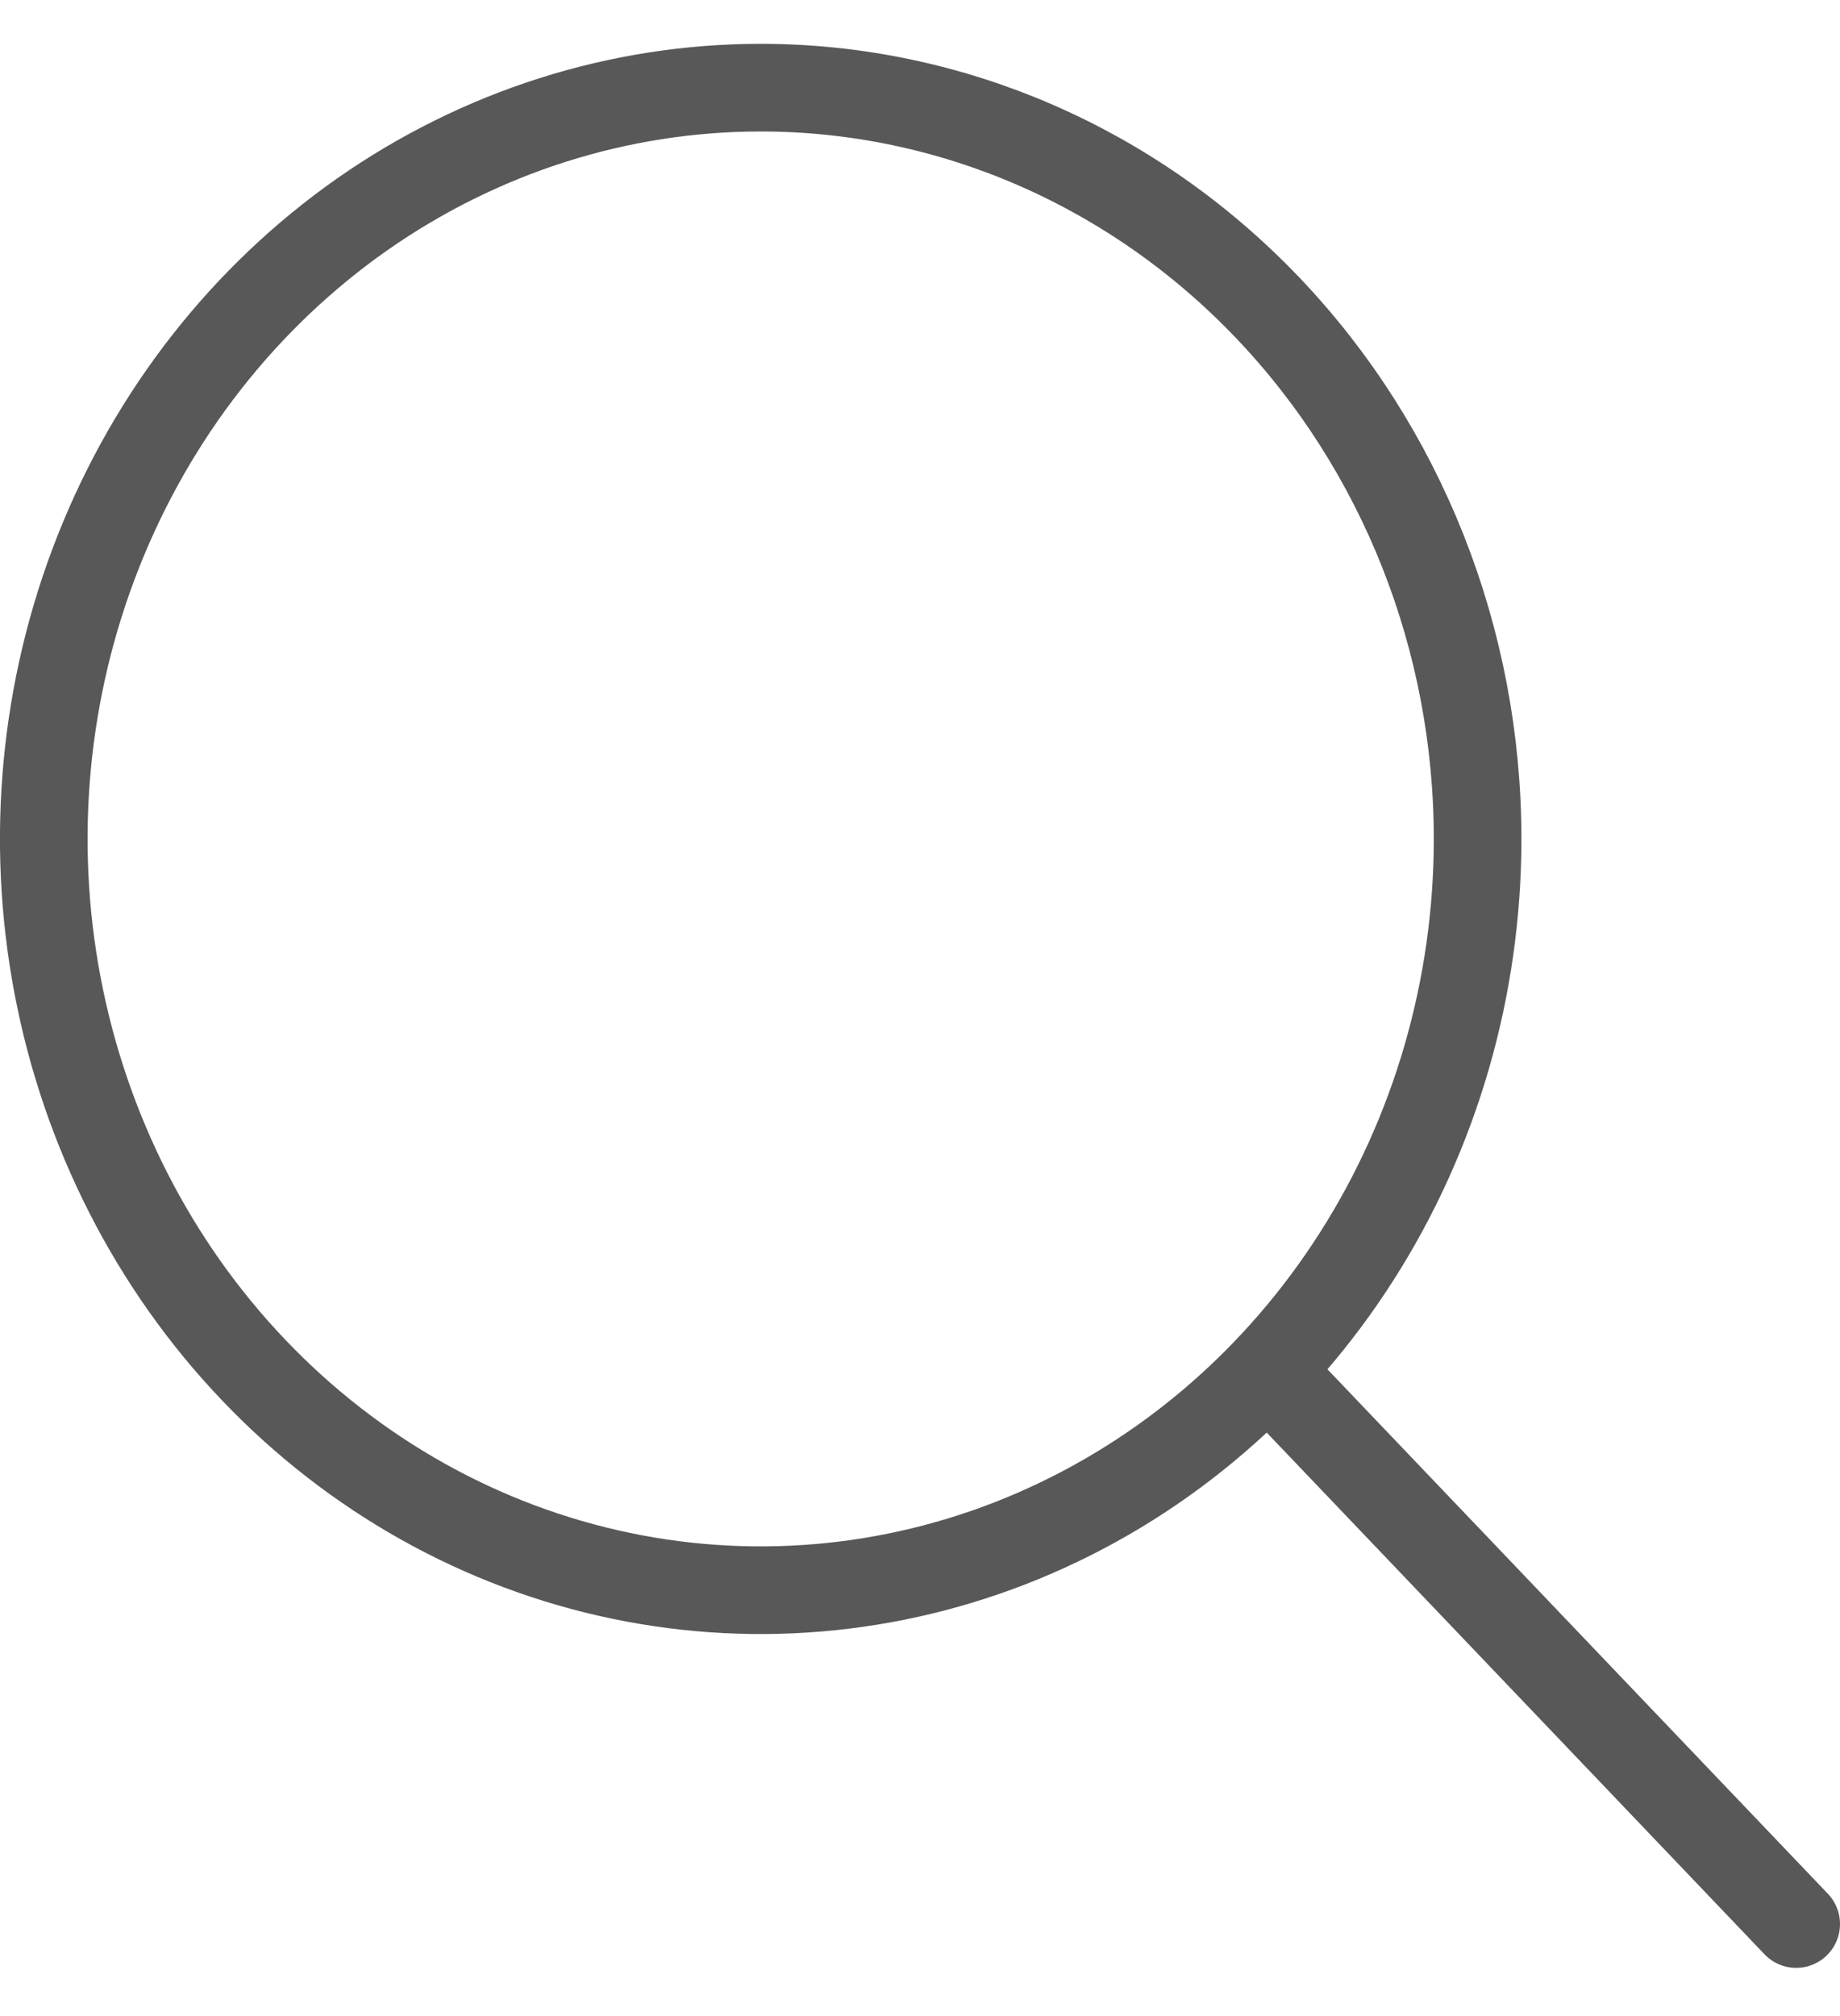 <svg width="21" height="23" viewBox="0 0 21 23" fill="none" xmlns="http://www.w3.org/2000/svg">
<path d="M8.682 1C7.064 1 5.482 1.503 4.136 2.444C2.791 3.386 1.742 4.725 1.123 6.291C0.503 7.857 0.341 9.58 0.657 11.243C0.973 12.905 1.752 14.433 2.896 15.631C4.04 16.83 5.498 17.646 7.086 17.977C8.673 18.308 10.318 18.138 11.813 17.489C13.308 16.84 14.586 15.742 15.485 14.332C16.384 12.923 16.864 11.266 16.864 9.571C16.864 7.298 16.002 5.118 14.467 3.51C12.933 1.903 10.852 1 8.682 1V1Z" stroke="#585858" stroke-miterlimit="10"/>
<path d="M14.786 15.964L20.5 21.95" stroke="#585858" stroke-miterlimit="10" stroke-linecap="round"/>
</svg>
